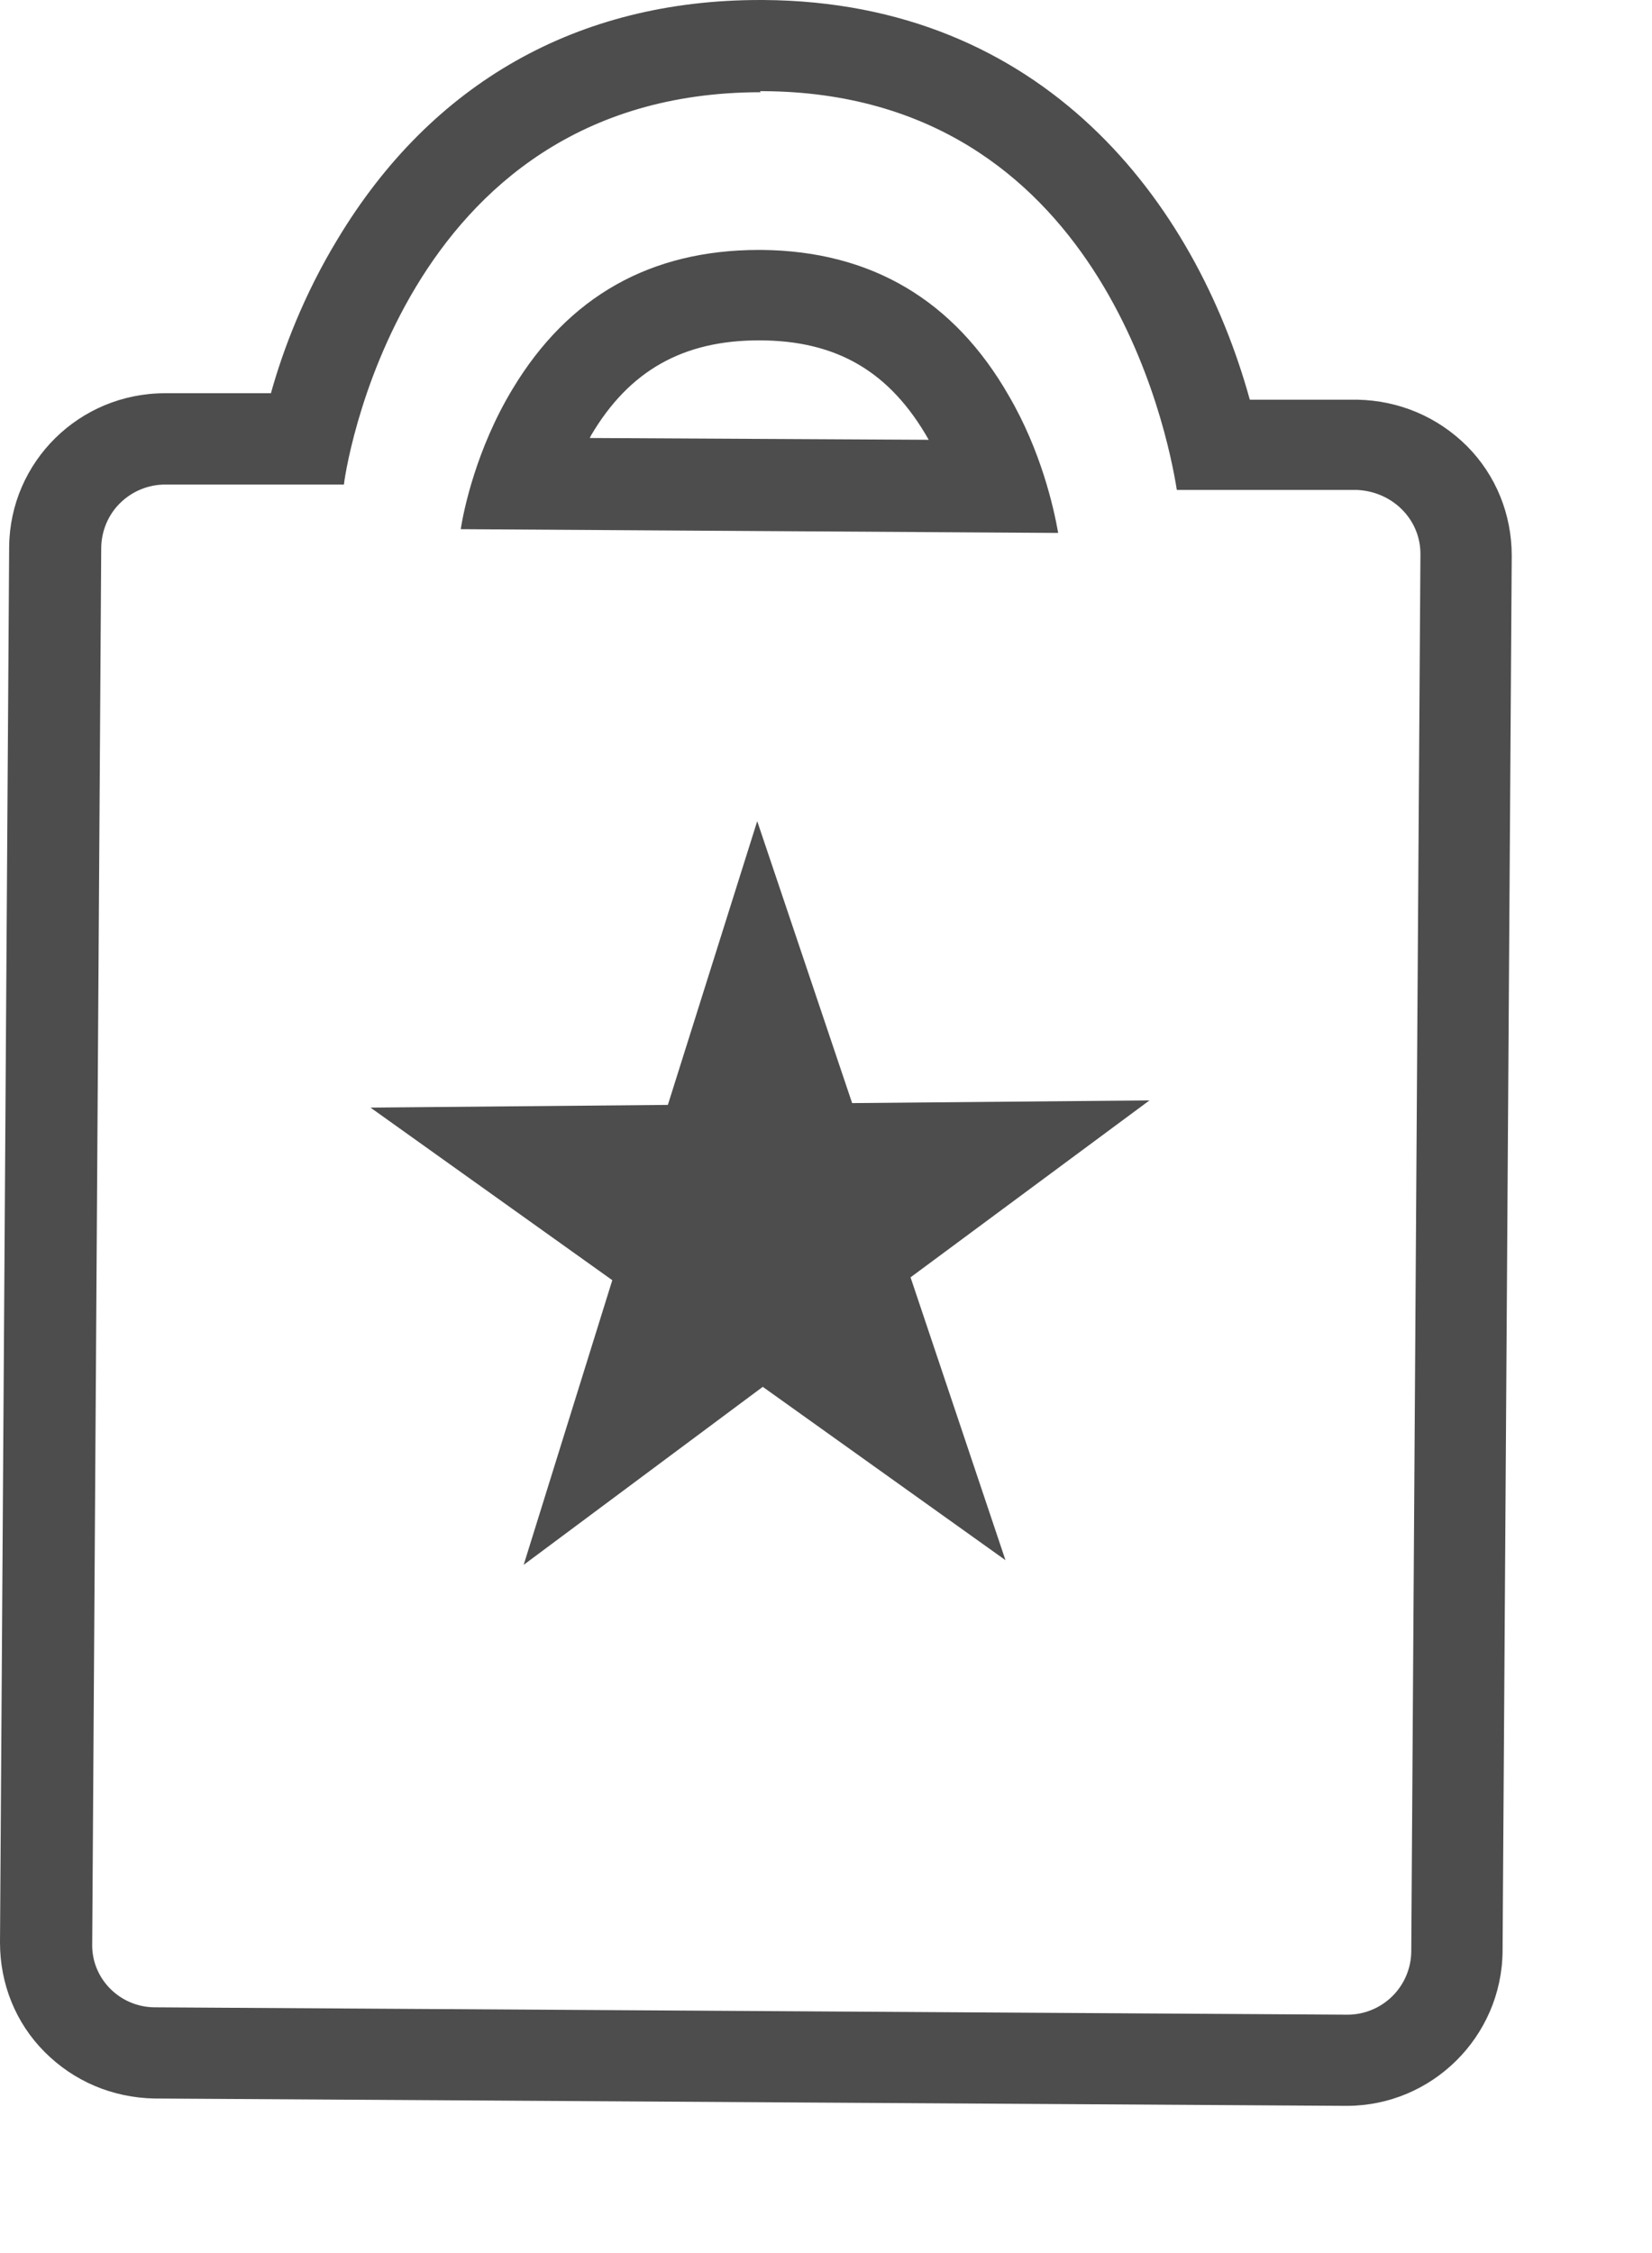 <svg width="11" height="15" viewBox="0 0 11 15" fill="none" xmlns="http://www.w3.org/2000/svg">
<g clip-path="url(#clip0_202_1197)">
<path d="M5.06 0.607H5.084C7.326 0.62 7.775 2.873 7.836 3.262H9.039C9.276 3.274 9.464 3.463 9.458 3.699L9.397 12.993C9.396 13.105 9.35 13.212 9.271 13.29C9.191 13.369 9.084 13.413 8.972 13.413L1.033 13.364C0.796 13.364 0.607 13.17 0.614 12.939L0.674 3.645C0.676 3.533 0.721 3.426 0.801 3.348C0.881 3.27 0.988 3.226 1.099 3.226H2.29C2.29 3.201 2.642 0.614 5.066 0.614M7.046 3.548C7.016 3.377 6.931 3.001 6.718 2.636C6.354 1.999 5.801 1.671 5.072 1.664H5.054C4.331 1.664 3.784 1.974 3.414 2.588C3.171 2.989 3.086 3.402 3.068 3.523L7.04 3.548M5.06 2.84827e-05C3.845 2.84827e-05 2.873 0.553 2.248 1.592C2.023 1.962 1.883 2.333 1.804 2.618H1.099C0.528 2.618 0.067 3.074 0.061 3.639L0 12.933C0 13.206 0.103 13.467 0.298 13.662C0.492 13.856 0.747 13.965 1.027 13.971L8.966 14.02C9.537 14.02 9.999 13.558 10.005 12.993L10.066 3.699C10.066 3.426 9.962 3.165 9.768 2.97C9.573 2.776 9.318 2.667 9.039 2.661H8.322C7.958 1.343 6.949 0.012 5.084 2.84827e-05C3.22 -0.012 5.06 2.84827e-05 5.06 2.84827e-05ZM3.924 2.922L3.936 2.898C4.191 2.466 4.55 2.266 5.054 2.266C5.576 2.266 5.929 2.478 6.184 2.928L3.918 2.916L3.924 2.922Z" fill="#4D4D4D"/>
<path d="M6.695 10.387L5.079 9.233L3.487 10.418L4.077 8.523L2.467 7.374L4.447 7.356L5.042 5.467L5.674 7.344L7.654 7.326L6.063 8.504L6.695 10.387Z" fill="#4D4D4D"/>
</g>
<defs>
<clipPath id="clip0_202_1197">
<rect width="10.066" height="14.02" fill="white"/>
</clipPath>
</defs>
</svg>
